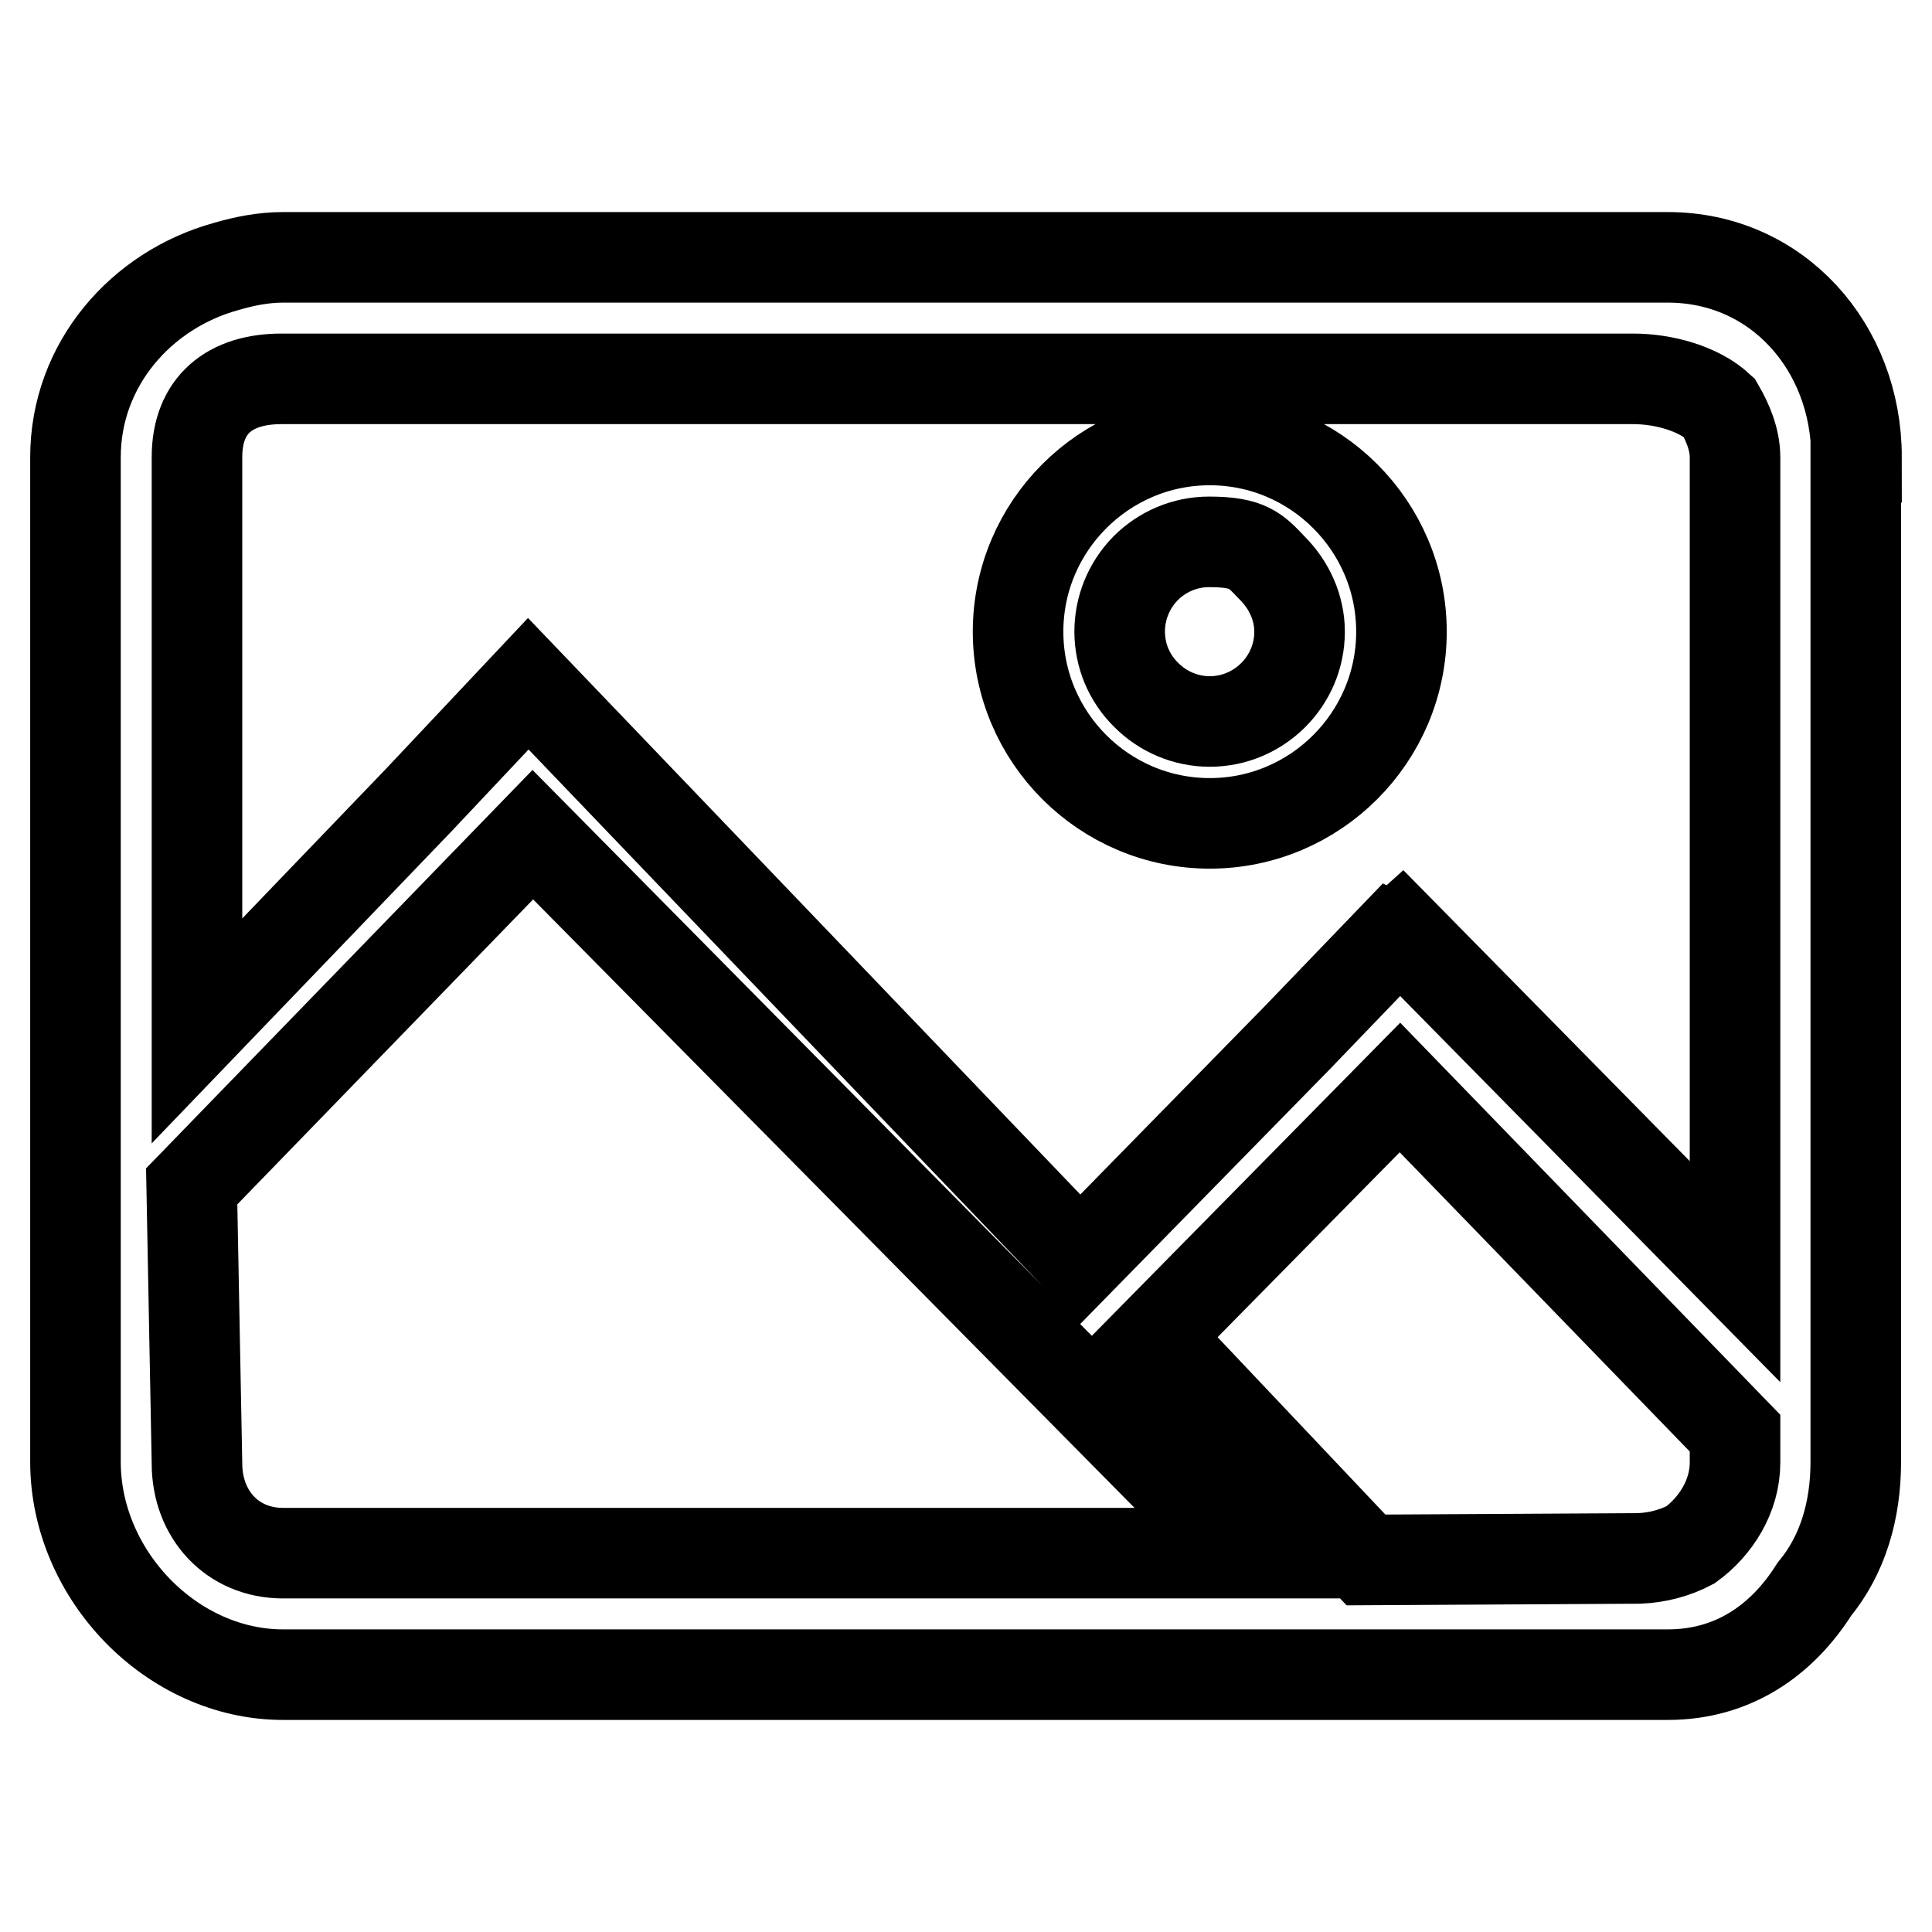 <?xml version="1.0" encoding="utf-8"?>
<!-- Svg Vector Icons : http://www.onlinewebfonts.com/icon -->
<!DOCTYPE svg PUBLIC "-//W3C//DTD SVG 1.1//EN" "http://www.w3.org/Graphics/SVG/1.1/DTD/svg11.dtd">
<svg version="1.1" xmlns="http://www.w3.org/2000/svg" xmlns:xlink="http://www.w3.org/1999/xlink" x="0px" y="0px" viewBox="0 0 256 256" enable-background="new 0 0 256 256" xml:space="preserve">
<g> <path stroke-width="12" fill-opacity="0" stroke="#000000"  d="M246,60.6c0-14.6-10.5-26.5-25-26.5H37.5c-2.6,0-5.1,0.5-7.5,1.2c-11.3,3.1-20,13-20,25.3v133.1 c0,15,12.8,28.2,27.5,28.2H221c8.6,0,15.1-4.5,19.4-11.3c3.8-4.6,5.5-10.5,5.5-16.9V60.6L246,60.6z M217.2,206.5l-36.2,0.2 l-28-29.6l32.5-33l44.4,45.8v3.9c0,4.5-2.6,8.5-5.9,10.9C221.9,205.8,219.6,206.4,217.2,206.5L217.2,206.5z M26.1,193.9L26.1,193.9 l-0.7-36.7l45.2-46.6l94.1,95.2H37.5C30.8,205.8,26.1,200.7,26.1,193.9z M185.7,123.6l-1,0.9l-0.2-0.1l-12.6,13.1l-28.8,29.4 L70,90.6L55.5,106l-29.4,30.6V60.6c0-7,4.4-10.4,11.2-10.4h179.1c4.1,0,8.7,1.3,11.4,3.8c1.1,1.9,2.1,4.2,2.1,6.6v107.9 L185.7,123.6z M160.3,58.3c-14,0-25.4,11.4-25.4,25.4s11.4,25.4,25.4,25.4c14,0,25.4-11.4,25.4-25.4S174.3,58.3,160.3,58.3z  M151.9,92.1c-4.7-4.6-4.7-12.1-0.1-16.8c2.2-2.2,5.2-3.5,8.4-3.5c5.3,0,6.2,1.2,8.4,3.5c2.2,2.2,3.6,5.2,3.6,8.4 c0,6.6-5.4,11.9-11.9,11.9C157.1,95.6,154.1,94.3,151.9,92.1L151.9,92.1z"/></g>
</svg>